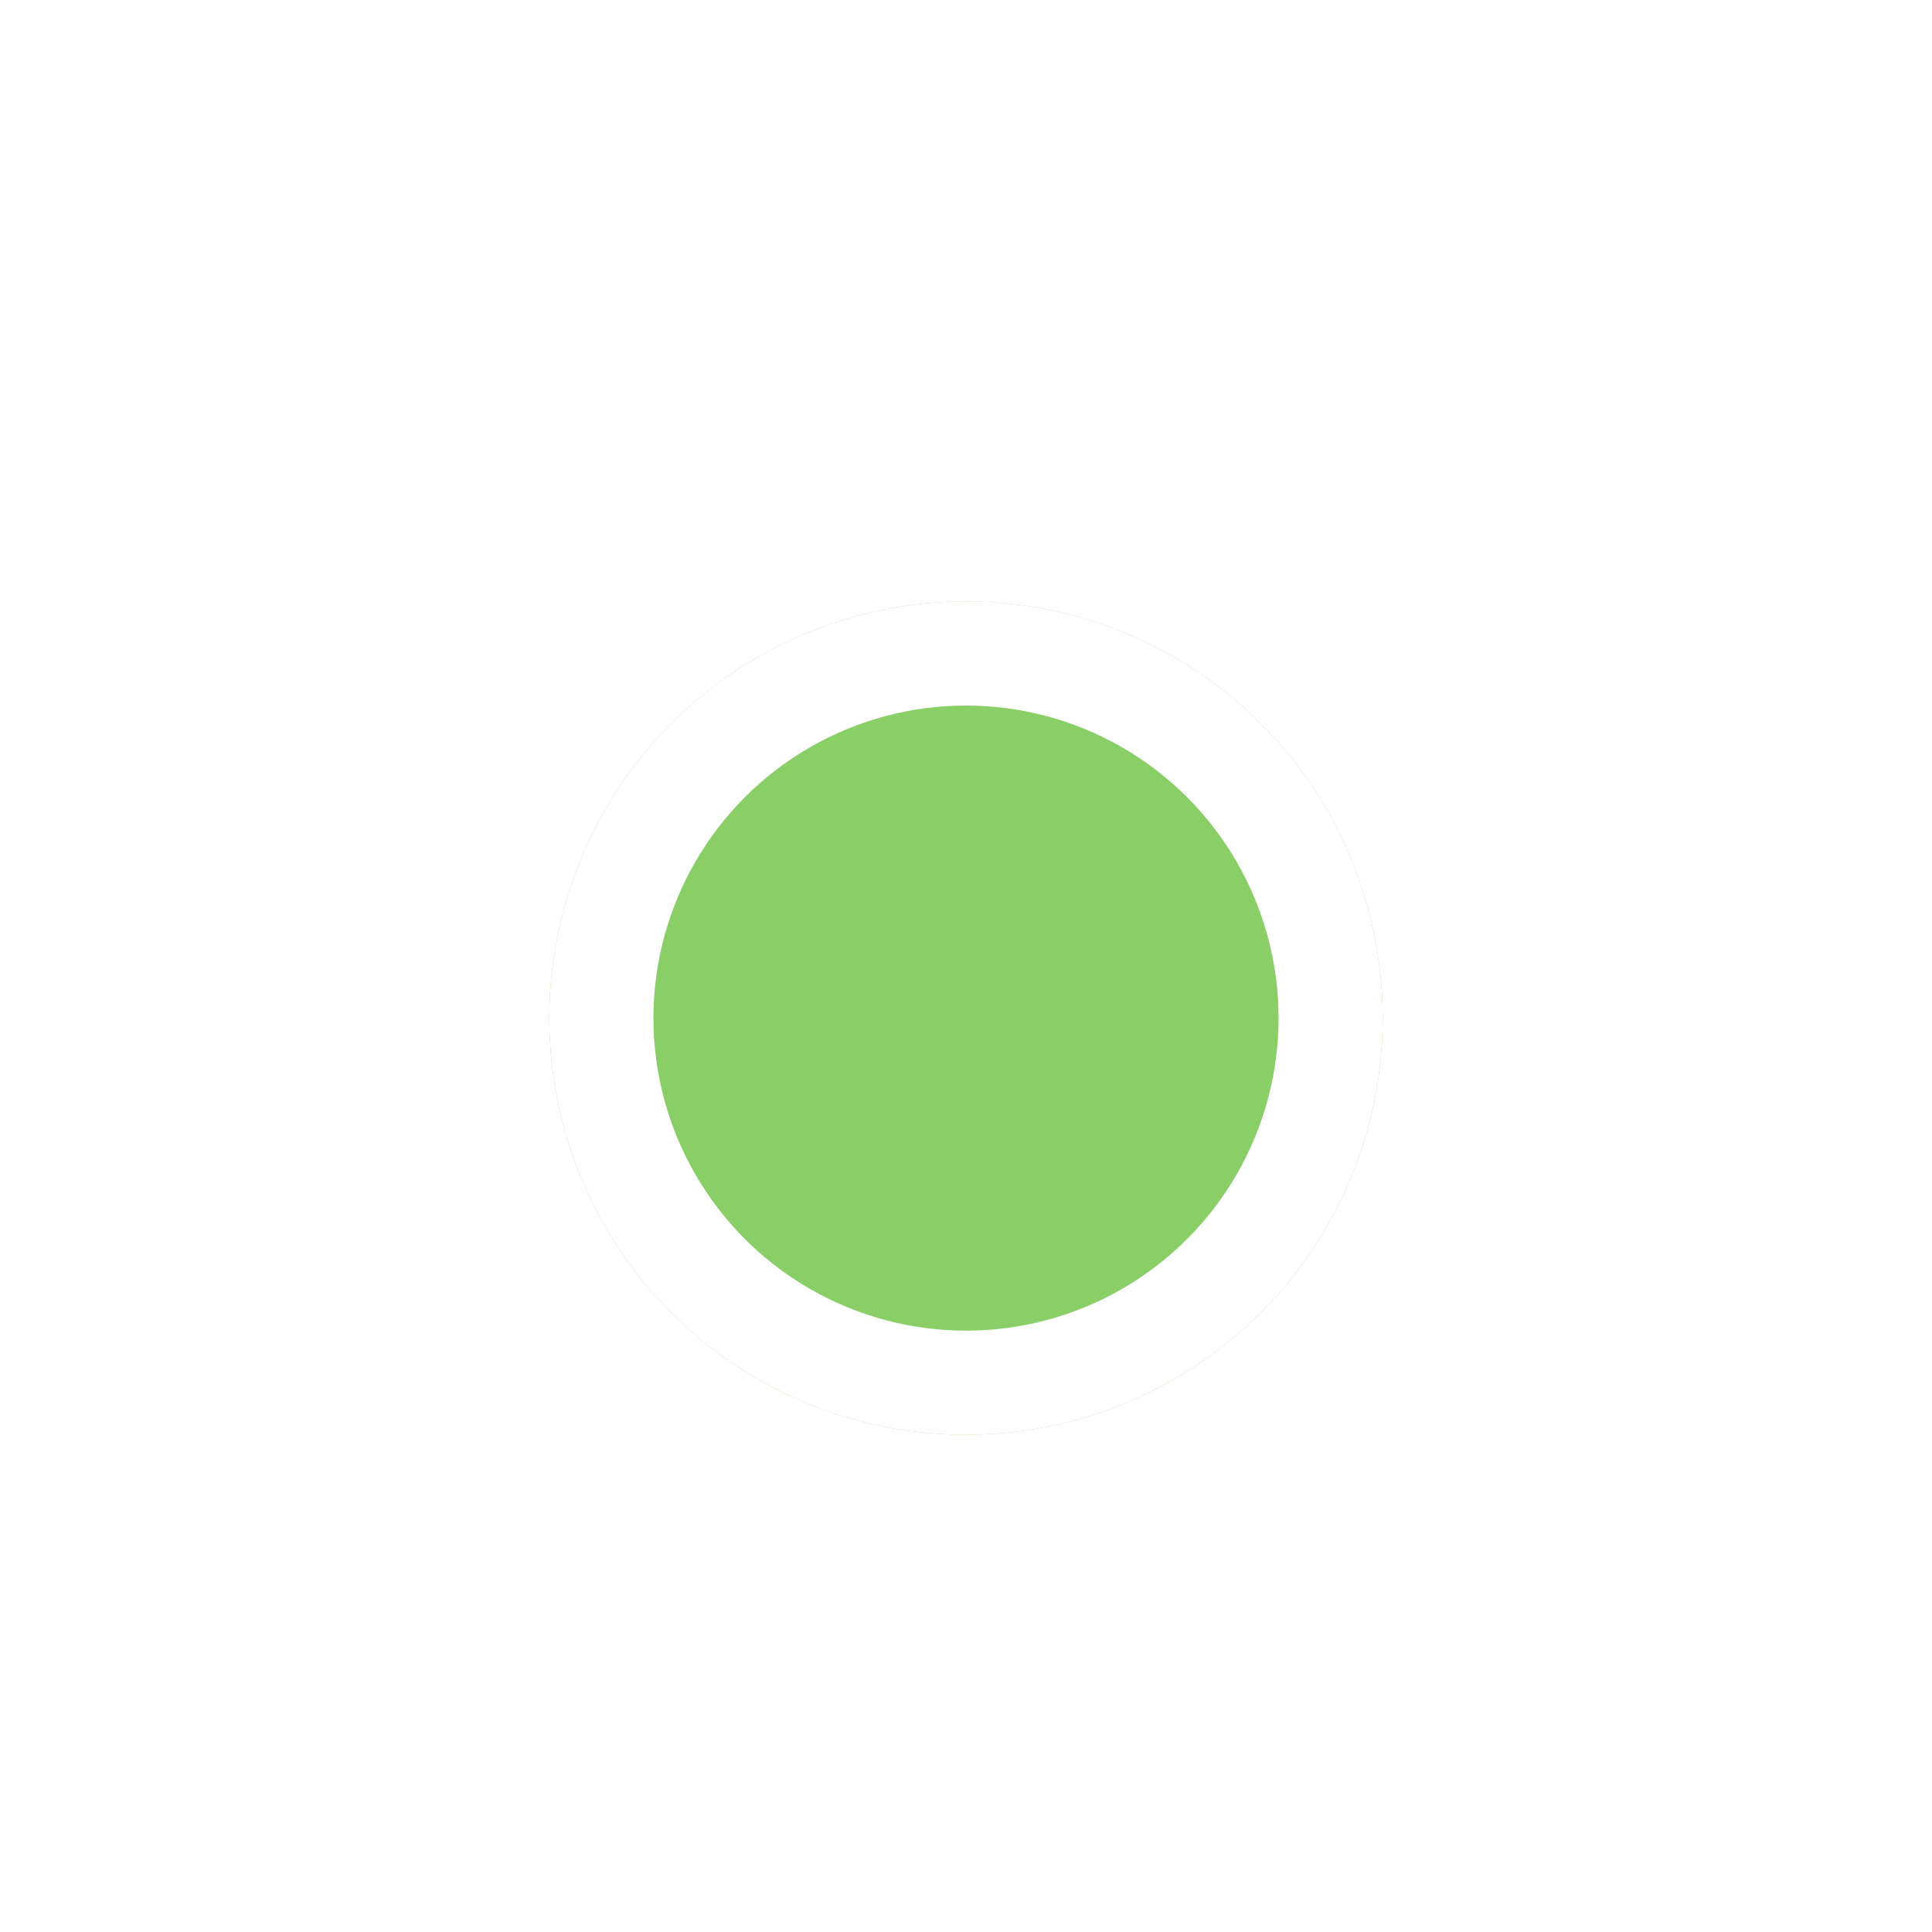 <svg width="34" height="34" viewBox="0 0 34 34" fill="none"
    xmlns="http://www.w3.org/2000/svg">
    <g filter="url(#filter0_d_6314_204)">
        <circle cx="17" cy="17" r="7.333" fill="#8ACE67"/>
        <circle cx="17" cy="17" r="6.417" stroke="white" stroke-width="1.833"/>
    </g>
    <defs>
        <filter id="filter0_d_6314_204" x="-1.833" y="-0.917" width="25.667" height="25.667" filterUnits="userSpaceOnUse" color-interpolation-filters="sRGB">
            <feFlood flood-opacity="0" result="BackgroundImageFix"/>
            <feColorMatrix in="SourceAlpha" type="matrix" values="0 0 0 0 0 0 0 0 0 0 0 0 0 0 0 0 0 0 127 0" result="hardAlpha"/>
            <feOffset dy="0.917"/>
            <feGaussianBlur stdDeviation="2.75"/>
            <feComposite in2="hardAlpha" operator="out"/>
            <feColorMatrix type="matrix" values="0 0 0 0 0 0 0 0 0 0 0 0 0 0 0 0 0 0 0.16 0"/>
            <feBlend mode="normal" in2="BackgroundImageFix" result="effect1_dropShadow_6314_204"/>
            <feBlend mode="normal" in="SourceGraphic" in2="effect1_dropShadow_6314_204" result="shape"/>
        </filter>
    </defs>
</svg>
